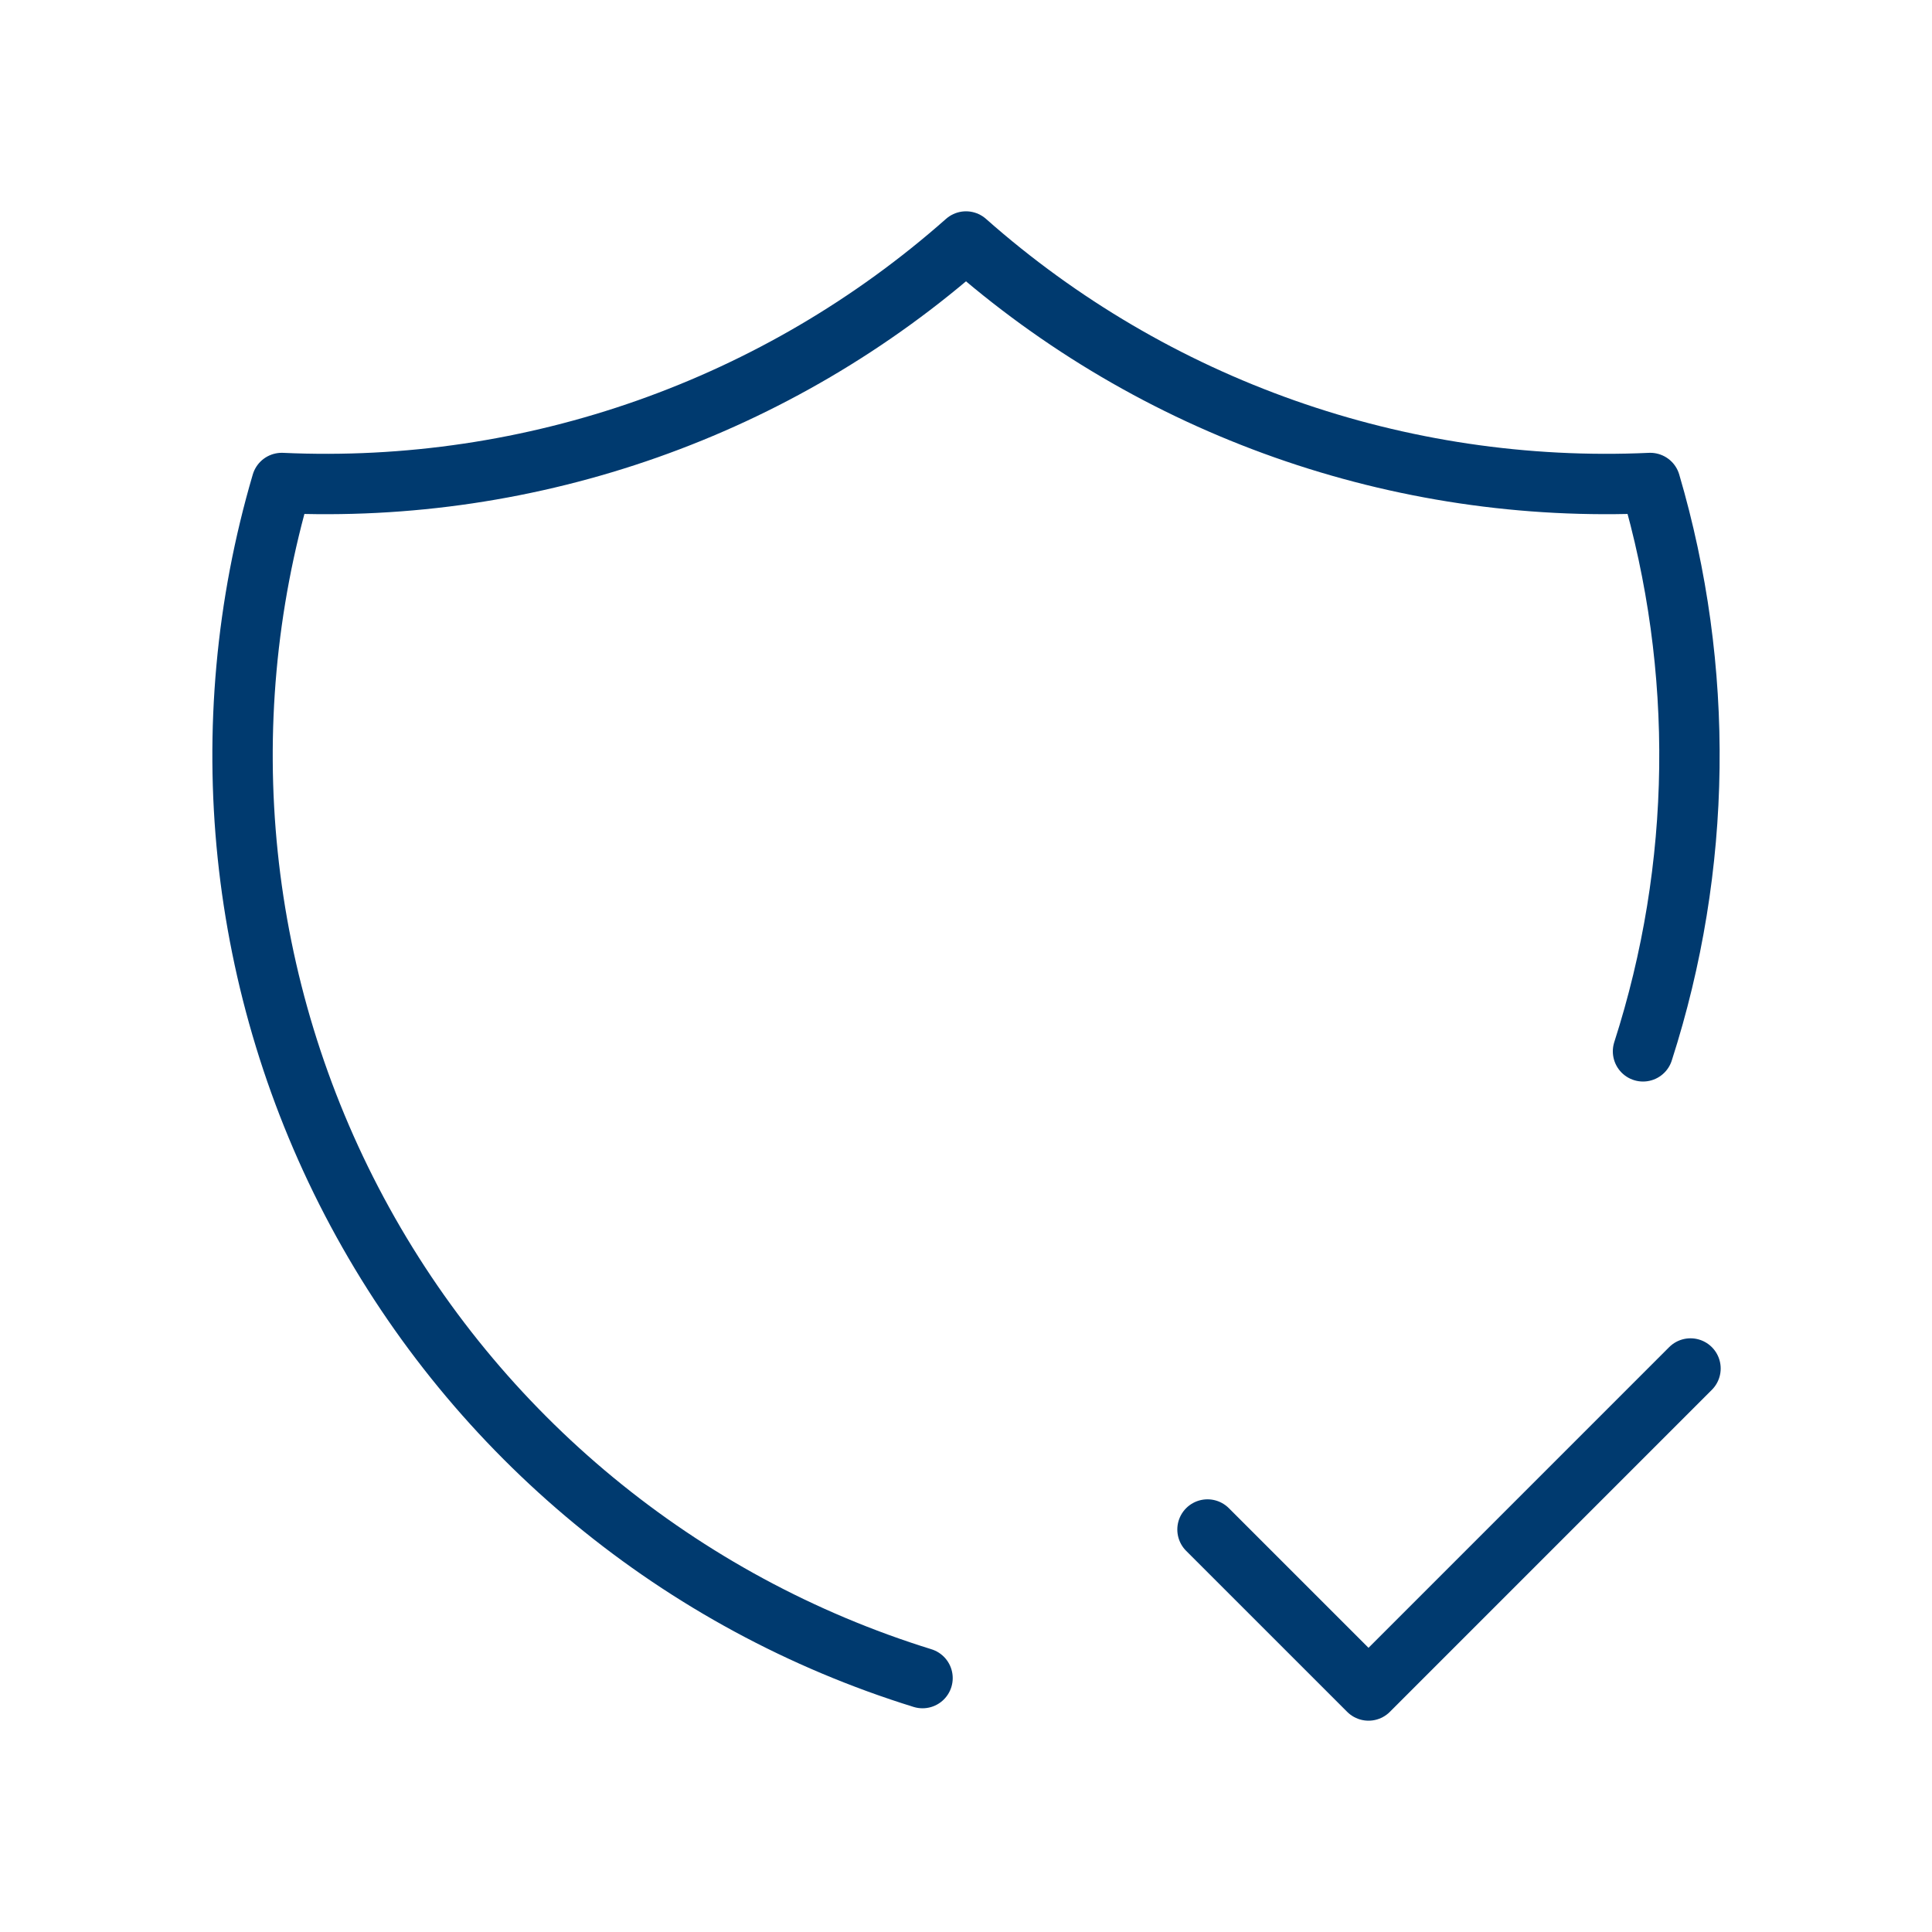 <svg width="64" height="64" viewBox="0 0 64 64" fill="none" xmlns="http://www.w3.org/2000/svg">
<path d="M30.56 55.589C22.532 53.101 15.805 47.553 11.833 40.145C7.861 32.737 6.963 24.064 9.333 16C17.642 16.38 25.771 13.511 32 8C38.229 13.511 46.359 16.38 54.667 16C56.477 22.158 56.393 28.717 54.427 34.827M40 50.667L45.334 56L56 45.333" stroke="#003A6F" stroke-width="2" stroke-linecap="round" stroke-linejoin="round"/>
</svg>
